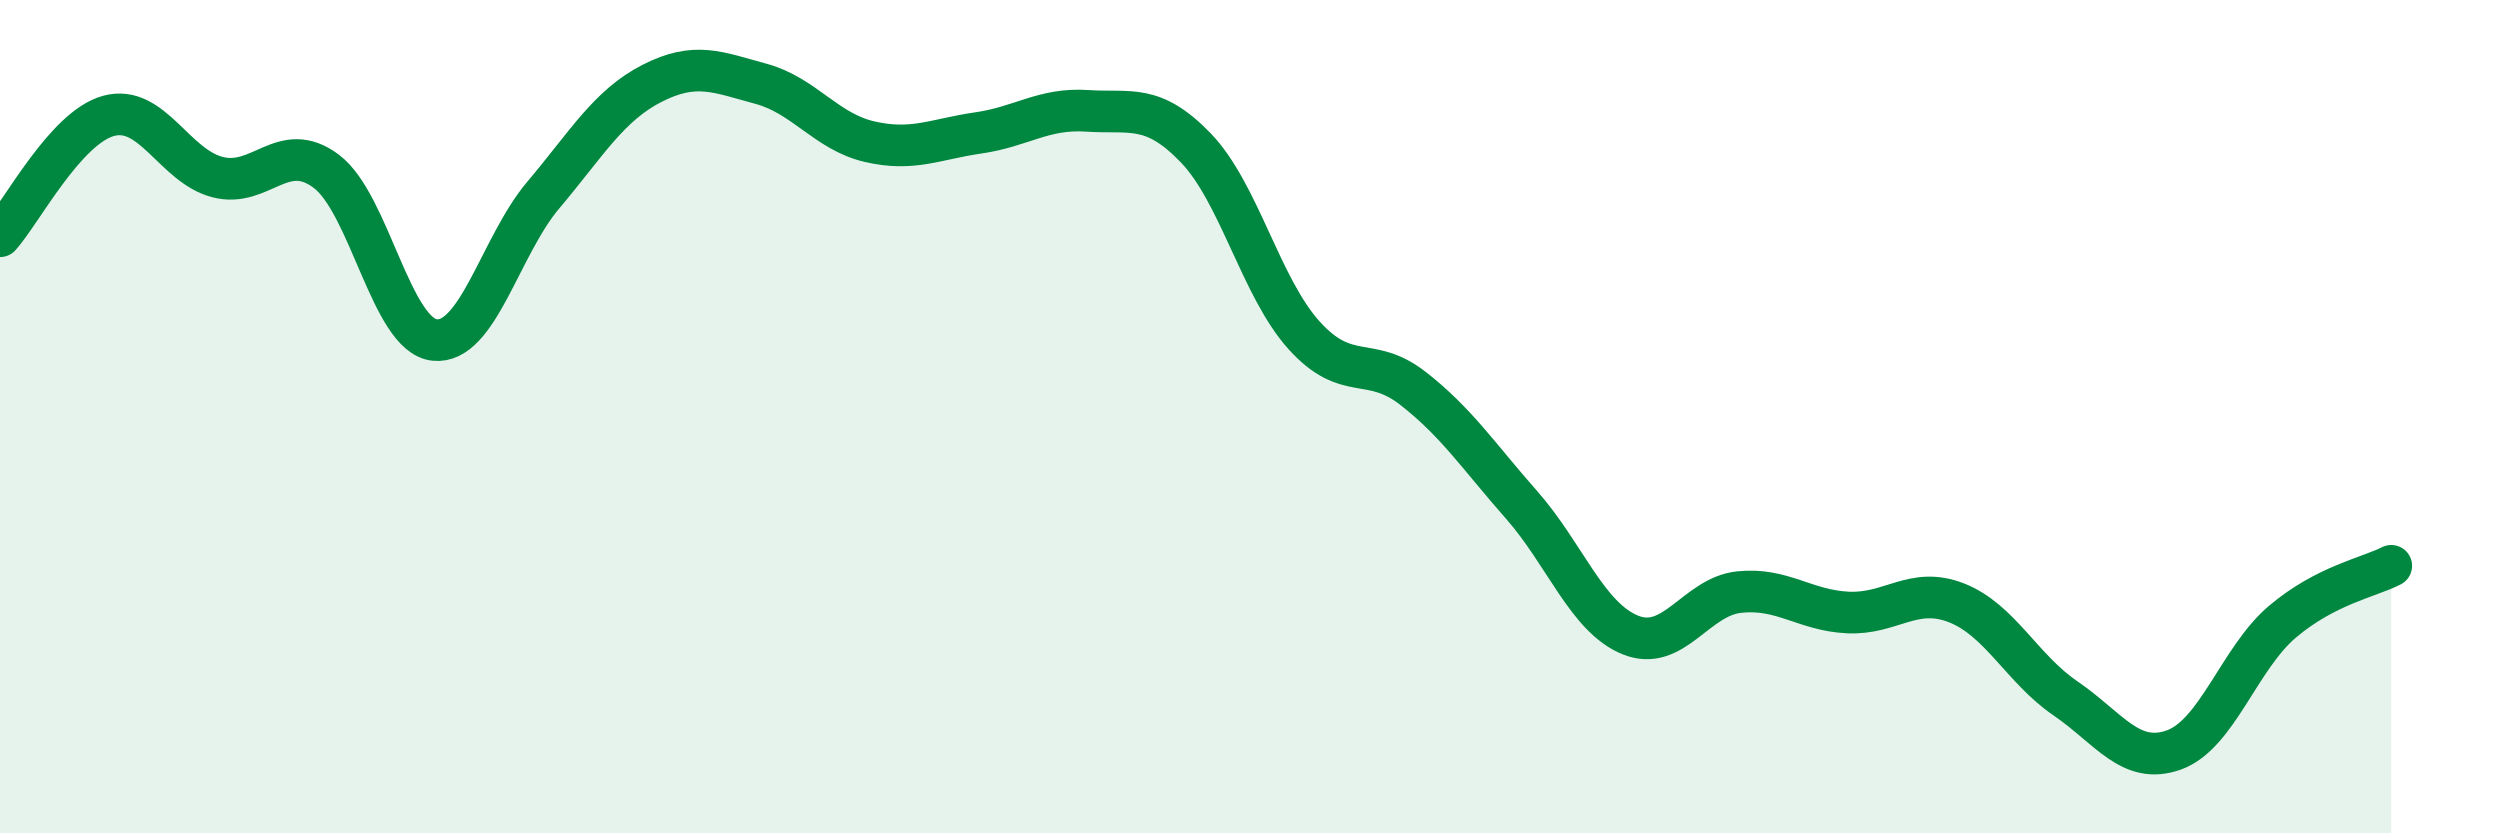 
    <svg width="60" height="20" viewBox="0 0 60 20" xmlns="http://www.w3.org/2000/svg">
      <path
        d="M 0,5.67 C 0.52,5.09 1.57,3.06 2.61,2.78 C 3.65,2.5 4.18,3.98 5.22,4.25 C 6.26,4.52 6.79,3.33 7.83,4.11 C 8.87,4.89 9.39,8.05 10.43,8.16 C 11.47,8.27 12,5.91 13.04,4.68 C 14.08,3.45 14.61,2.53 15.65,2 C 16.69,1.47 17.22,1.73 18.26,2.01 C 19.3,2.29 19.83,3.16 20.87,3.4 C 21.91,3.64 22.44,3.34 23.48,3.19 C 24.52,3.04 25.05,2.59 26.09,2.66 C 27.13,2.73 27.66,2.47 28.7,3.55 C 29.74,4.63 30.26,6.9 31.3,8.05 C 32.34,9.2 32.87,8.51 33.91,9.32 C 34.95,10.13 35.48,10.94 36.52,12.12 C 37.56,13.3 38.09,14.82 39.13,15.24 C 40.17,15.66 40.7,14.32 41.74,14.21 C 42.78,14.1 43.31,14.65 44.35,14.7 C 45.39,14.75 45.92,14.06 46.96,14.47 C 48,14.88 48.53,16.05 49.57,16.76 C 50.61,17.47 51.13,18.37 52.17,18 C 53.21,17.63 53.74,15.8 54.78,14.92 C 55.82,14.04 56.87,13.85 57.39,13.58L57.39 20L0 20Z"
        fill="#008740"
        opacity="0.1"
        stroke-linecap="round"
        stroke-linejoin="round"
      />
      <path
        d="M 0,5.67 C 0.52,5.09 1.57,3.06 2.61,2.78 C 3.65,2.5 4.18,3.98 5.22,4.25 C 6.26,4.52 6.79,3.33 7.83,4.11 C 8.87,4.89 9.39,8.05 10.43,8.16 C 11.47,8.27 12,5.91 13.04,4.68 C 14.08,3.45 14.61,2.53 15.65,2 C 16.69,1.47 17.22,1.73 18.26,2.01 C 19.3,2.29 19.83,3.16 20.87,3.4 C 21.91,3.64 22.44,3.34 23.48,3.19 C 24.52,3.04 25.05,2.59 26.09,2.66 C 27.13,2.73 27.66,2.47 28.7,3.55 C 29.74,4.63 30.26,6.9 31.3,8.05 C 32.34,9.2 32.87,8.51 33.91,9.32 C 34.95,10.13 35.48,10.94 36.52,12.12 C 37.56,13.3 38.09,14.82 39.13,15.24 C 40.17,15.66 40.7,14.32 41.74,14.21 C 42.78,14.1 43.31,14.65 44.35,14.7 C 45.39,14.75 45.92,14.06 46.96,14.47 C 48,14.88 48.53,16.05 49.57,16.76 C 50.61,17.47 51.13,18.37 52.17,18 C 53.21,17.63 53.74,15.8 54.78,14.92 C 55.82,14.04 56.87,13.85 57.39,13.58"
        stroke="#008740"
        stroke-width="1"
        fill="none"
        stroke-linecap="round"
        stroke-linejoin="round"
      />
    </svg>
  